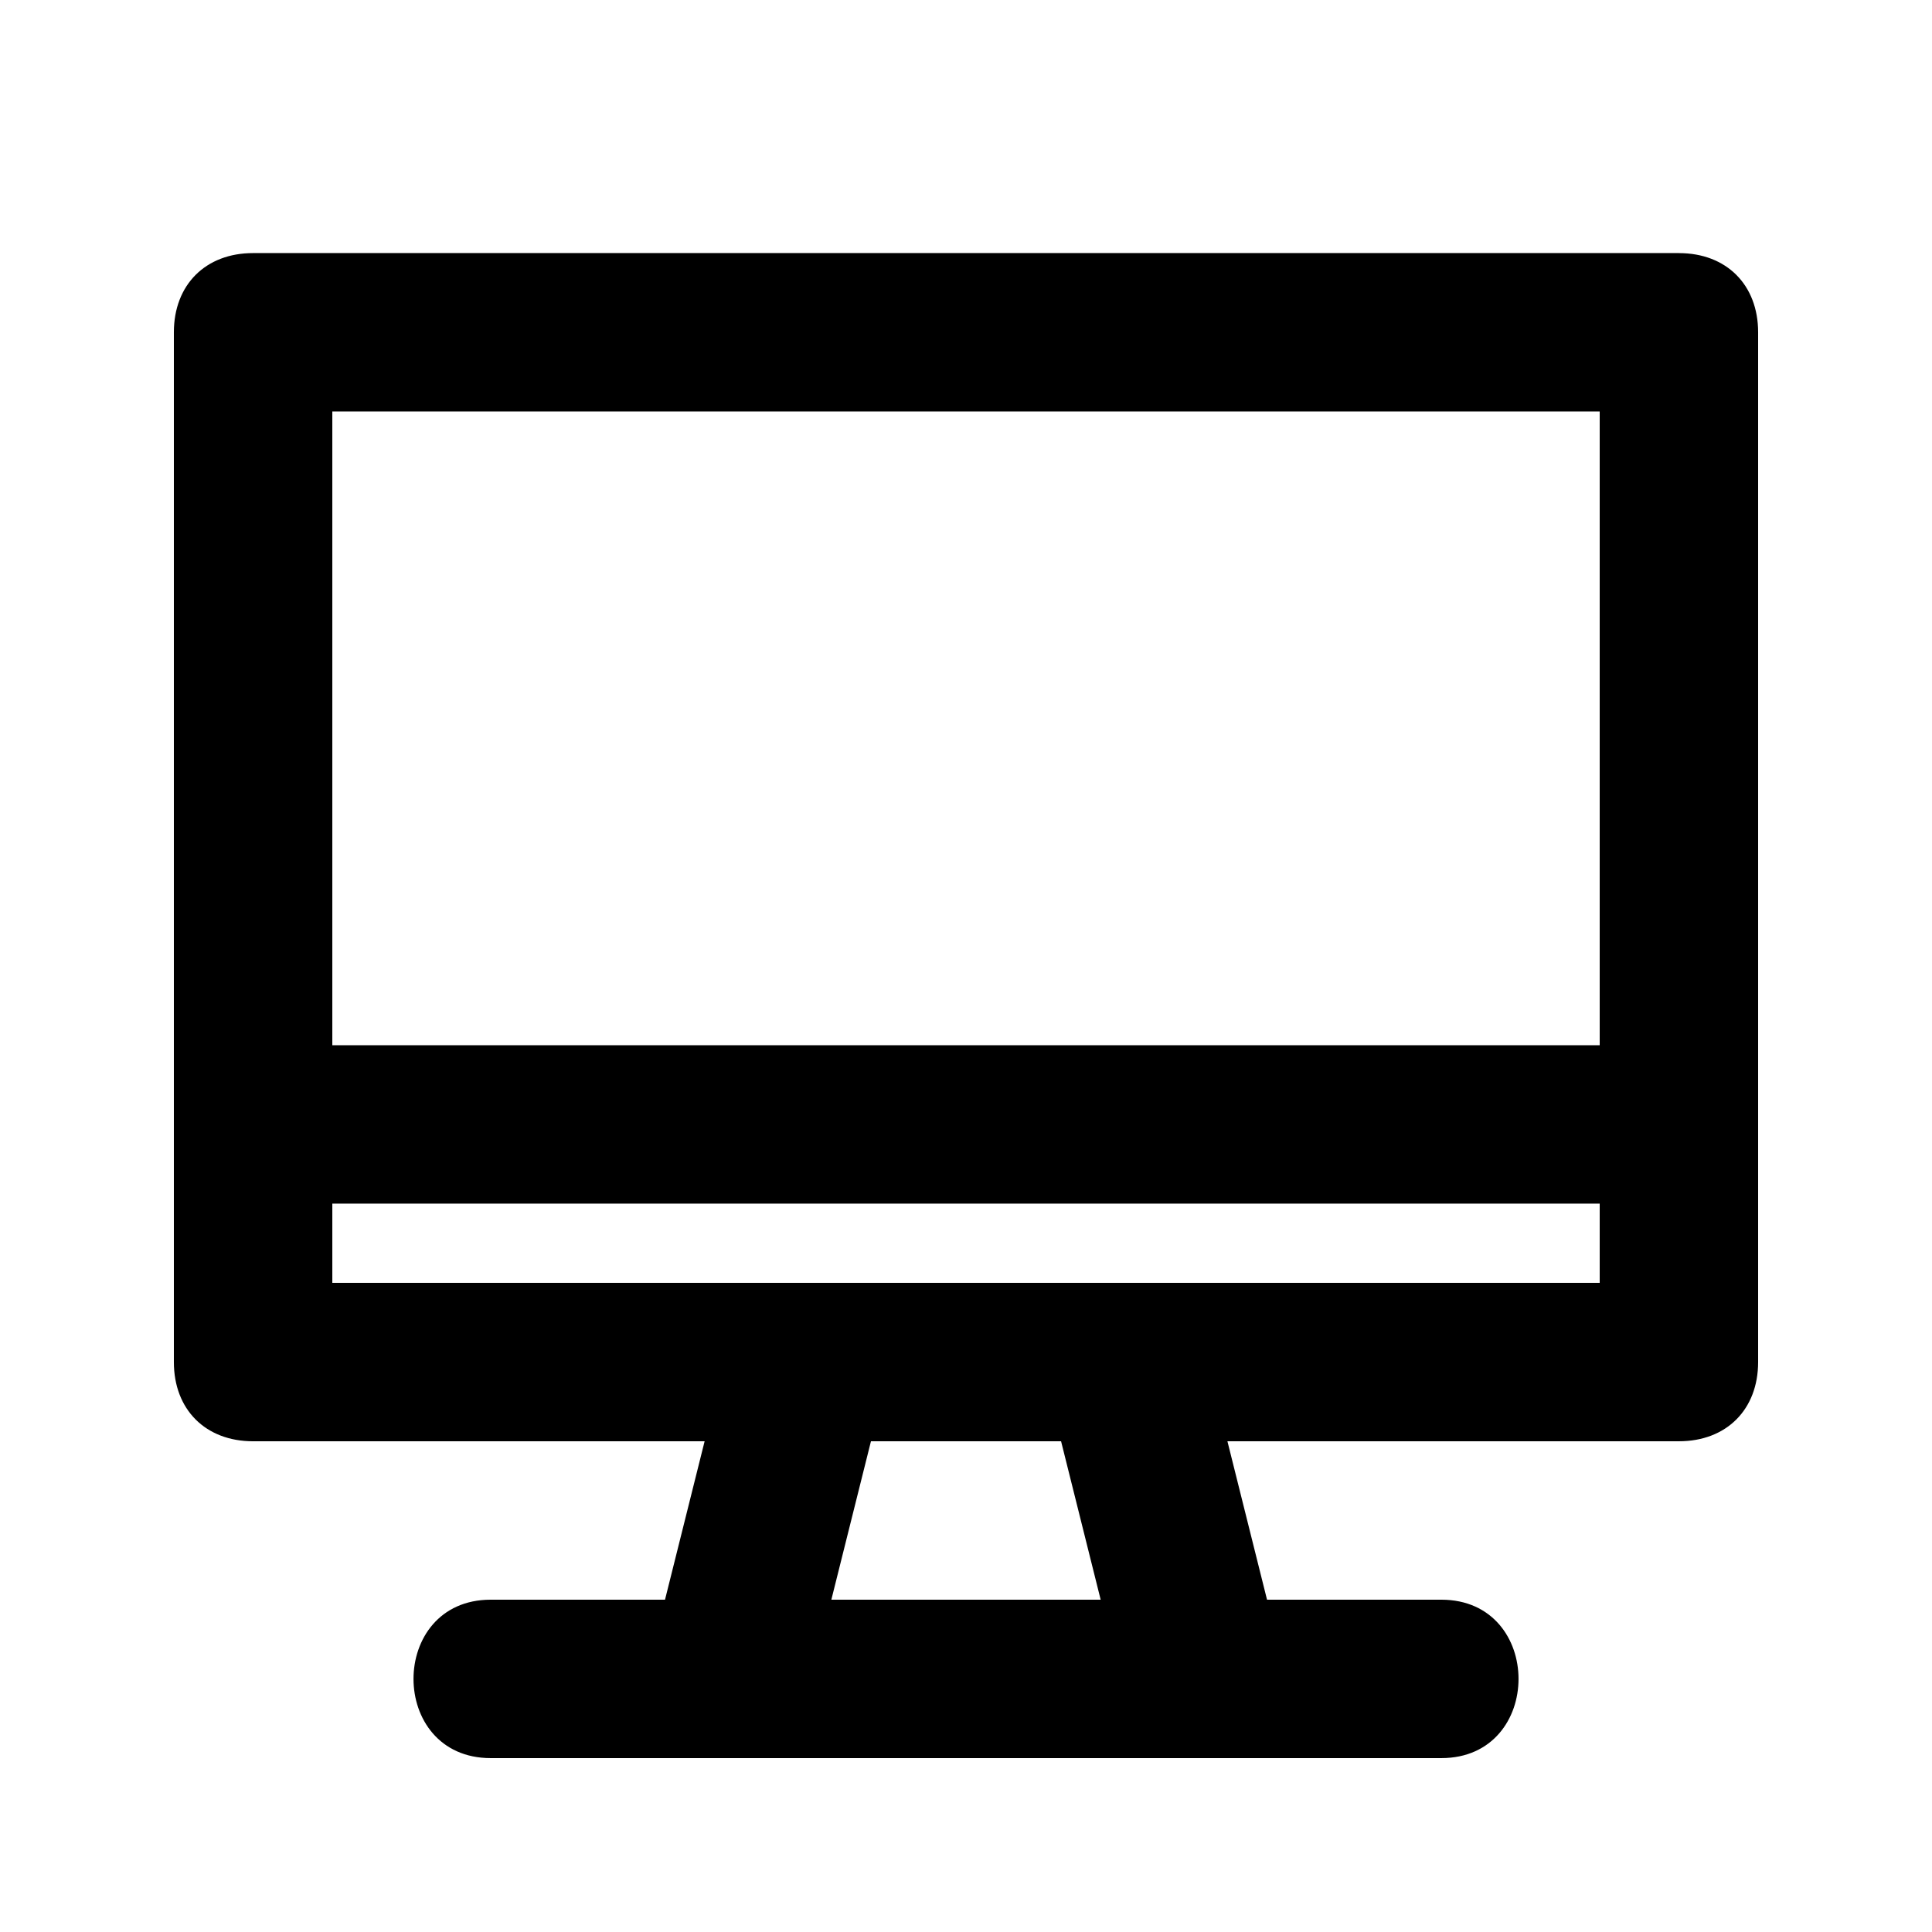 <?xml version="1.0" encoding="UTF-8"?>
<!-- Uploaded to: SVG Repo, www.svgrepo.com, Generator: SVG Repo Mixer Tools -->
<svg fill="#000000" width="800px" height="800px" version="1.1" viewBox="144 144 512 512" xmlns="http://www.w3.org/2000/svg">
 <path d="m588.93 211.07h-377.86c-12.594 0-20.992 8.395-20.992 20.992v272.9c0 12.594 8.398 20.992 20.992 20.992h119.66l-10.496 41.984-46.184-0.004c-27.289 0-27.289 41.984 0 41.984h251.91c27.289 0 27.289-41.984 0-41.984h-46.184l-10.496-41.984h119.65c12.594 0 20.992-8.398 20.992-20.992v-272.89c0-12.598-8.395-20.992-20.992-20.992zm-20.992 41.984v167.94h-335.87v-167.94zm-132.25 314.88h-71.371l10.496-41.984h50.383zm-203.62-83.969v-20.992h335.87v20.992h-335.87z"/>
</svg>
